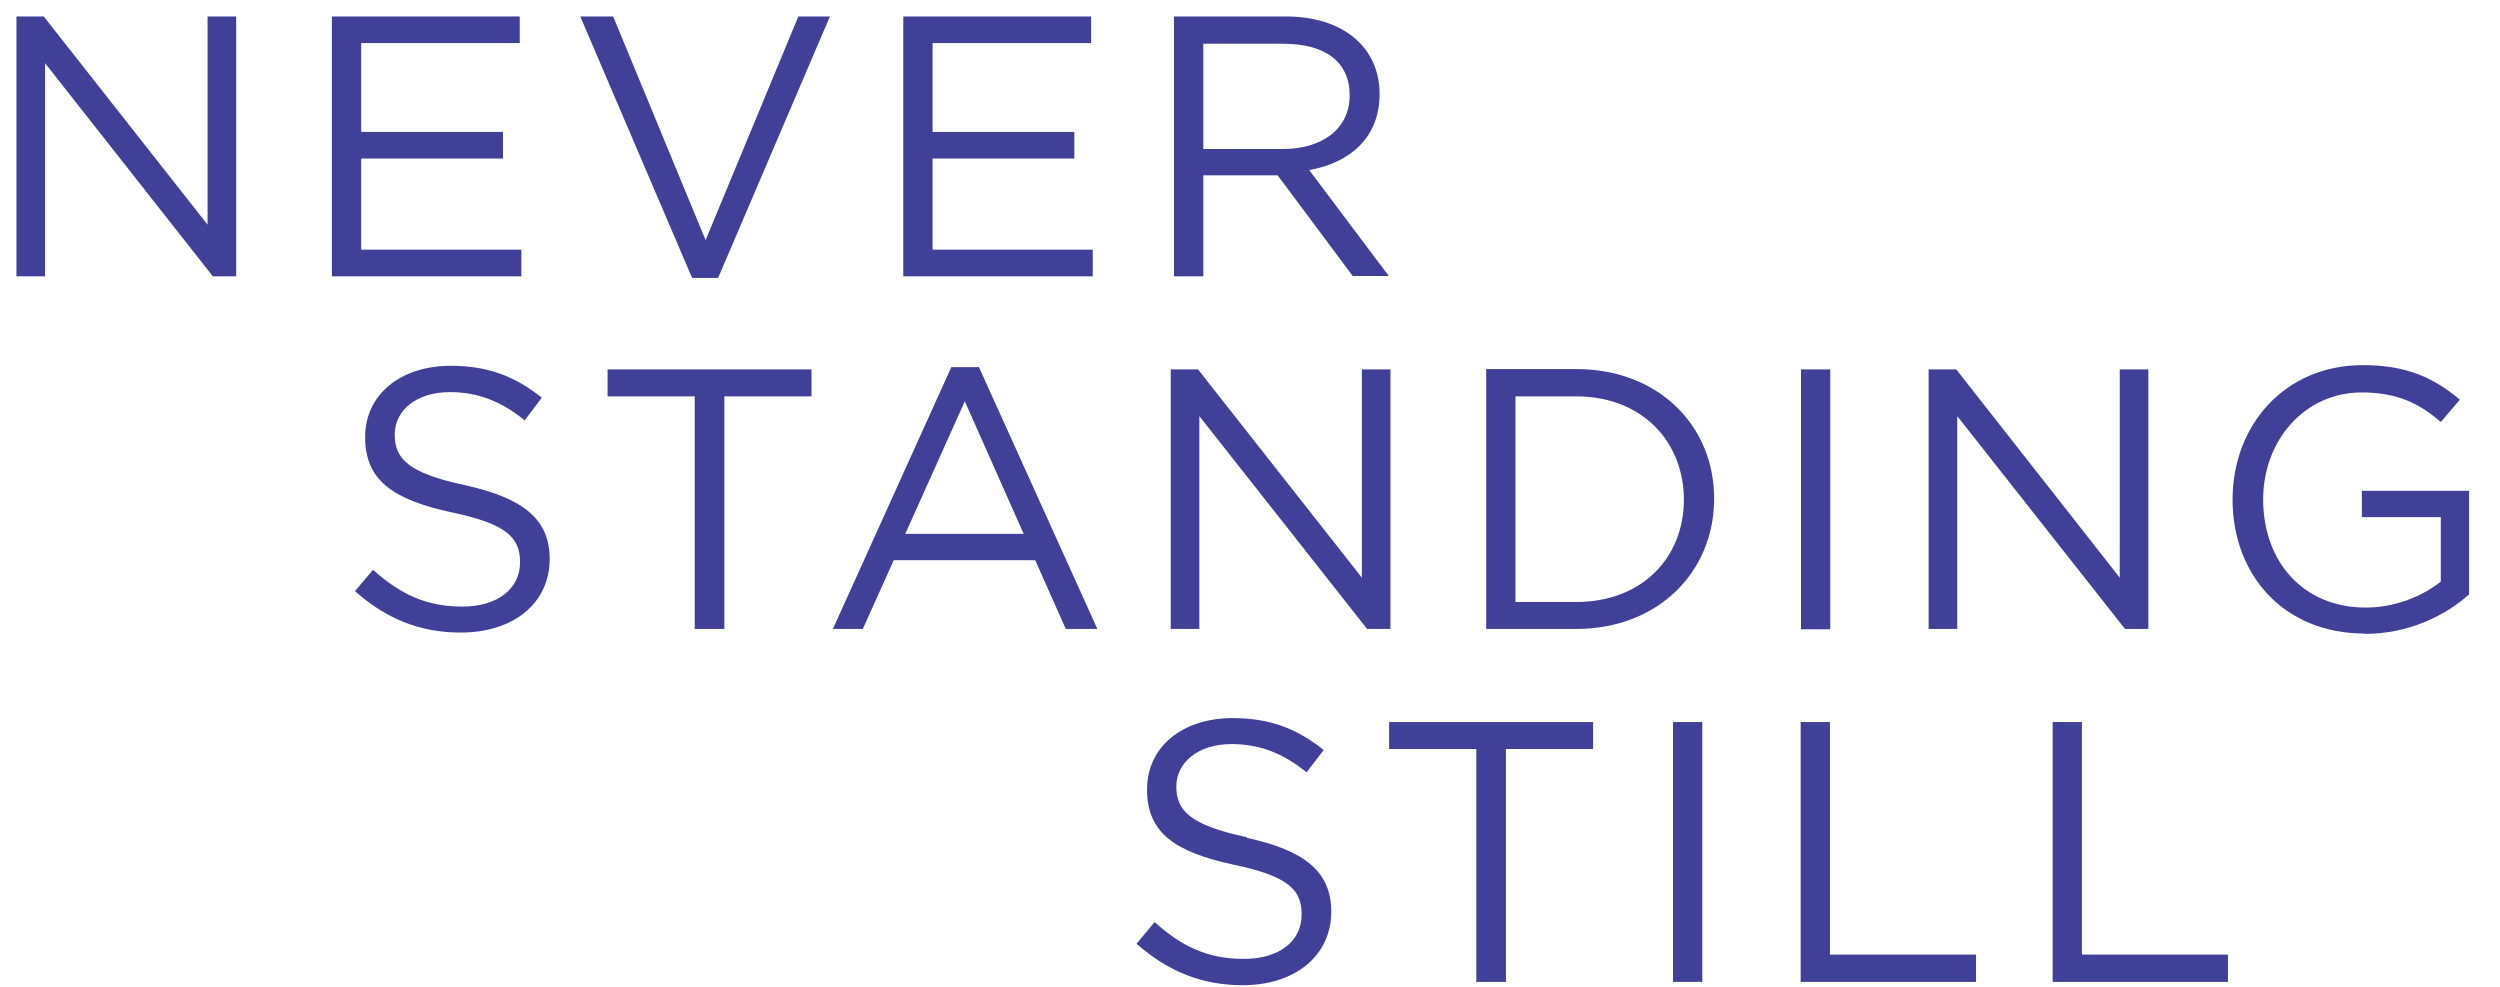 <svg viewBox="0 0 76 30" fill="none" xmlns="http://www.w3.org/2000/svg">
<g clip-path="url(#clip0_18_1266)">
<path d="M6.31 0.5V6.83L1.33 0.5H0.5V8.4H1.37V1.92L6.47 8.4H7.18V0.5H6.31Z" fill="#414099"></path>
<path d="M10.09 0.5V8.4H15.85V7.59H10.98V4.82H15.29V4.01H10.98V1.31H15.8V0.5H10.09Z" fill="#414099"></path>
<path d="M24.27 0.5L21.45 7.3L18.64 0.5H17.64L21.04 8.45H21.83L25.23 0.5H24.27Z" fill="#414099"></path>
<path d="M27.46 0.5V8.4H33.22V7.59H28.35V4.82H32.66V4.01H28.35V1.31H33.17V0.5H27.46Z" fill="#414099"></path>
<path d="M41.13 8.4L38.84 5.33H36.58V8.4H35.69V0.5H39.09C40.83 0.5 41.94 1.44 41.94 2.86C41.94 4.18 41.04 4.95 39.8 5.17L42.22 8.39H41.13V8.4ZM39.02 1.33H36.58V4.53H39C40.19 4.53 41.03 3.92 41.03 2.9C41.03 1.88 40.29 1.33 39.01 1.33" fill="#414099"></path>
<path d="M14.14 14.75C15.9 15.14 16.71 15.78 16.71 16.99C16.71 18.36 15.58 19.23 14.01 19.23C12.76 19.23 11.74 18.81 10.79 17.97L11.34 17.32C12.16 18.06 12.96 18.44 14.05 18.44C15.14 18.44 15.81 17.89 15.81 17.09C15.81 16.35 15.41 15.93 13.75 15.58C11.94 15.19 11.1 14.6 11.1 13.29C11.1 11.98 12.19 11.12 13.7 11.12C14.85 11.12 15.67 11.45 16.47 12.09L15.95 12.78C15.22 12.18 14.49 11.92 13.68 11.92C12.65 11.92 12 12.48 12 13.21C12 13.94 12.4 14.38 14.14 14.75Z" fill="#414099"></path>
<path d="M22.02 19.12H21.12V12.05H18.47V11.23H24.67V12.05H22.02V19.12Z" fill="#414099"></path>
<path d="M33.36 19.12H32.4L31.47 17.03H27.17L26.23 19.12H25.32L28.92 11.16H29.76L33.36 19.12ZM29.33 12.2L27.52 16.23H31.12L29.33 12.2Z" fill="#414099"></path>
<path d="M41.4 11.23H42.27V19.12H41.56L36.46 12.65V19.12H35.59V11.23H36.42L41.4 17.56V11.23Z" fill="#414099"></path>
<path d="M47.92 19.12H45.18V11.22H47.92C50.4 11.22 52.11 12.92 52.11 15.16C52.11 17.4 50.39 19.12 47.92 19.12ZM47.92 12.05H46.07V18.3H47.92C49.92 18.3 51.19 16.95 51.19 15.19C51.19 13.43 49.92 12.05 47.92 12.05Z" fill="#414099"></path>
<path d="M55.64 11.23H54.75V19.13H55.64V11.23Z" fill="#414099"></path>
<path d="M64.44 11.23H65.31V19.12H64.6L59.5 12.65V19.12H58.63V11.23H59.47L64.44 17.56V11.23Z" fill="#414099"></path>
<path d="M71.89 19.26C69.41 19.26 67.87 17.46 67.87 15.19C67.87 12.92 69.46 11.1 71.83 11.1C73.16 11.1 73.98 11.48 74.78 12.15L74.2 12.83C73.59 12.3 72.92 11.93 71.8 11.93C70.05 11.93 68.8 13.4 68.8 15.18C68.8 17.07 70.01 18.47 71.92 18.47C72.82 18.47 73.65 18.12 74.2 17.68V15.72H71.8V14.92H75.06V18.07C74.33 18.72 73.22 19.27 71.89 19.27" fill="#414099"></path>
<path d="M37.9 25.47C39.66 25.85 40.47 26.5 40.47 27.71C40.47 29.08 39.34 29.95 37.78 29.95C36.53 29.95 35.51 29.53 34.55 28.69L35.1 28.03C35.92 28.77 36.71 29.15 37.81 29.15C38.91 29.15 39.57 28.6 39.57 27.8C39.57 27.05 39.17 26.64 37.52 26.29C35.7 25.9 34.87 25.31 34.87 24C34.87 22.69 35.96 21.83 37.47 21.83C38.62 21.83 39.44 22.16 40.24 22.8L39.72 23.48C38.99 22.88 38.26 22.62 37.44 22.62C36.41 22.62 35.76 23.19 35.76 23.91C35.76 24.63 36.16 25.08 37.9 25.45" fill="#414099"></path>
<path d="M45.78 29.85H44.88V22.77H42.23V21.95H48.43V22.77H45.78V29.85Z" fill="#414099"></path>
<path d="M51.75 21.95H50.86V29.85H51.75V21.95Z" fill="#414099"></path>
<path d="M54.74 21.95H55.63V29.02H60.07V29.85H54.74V21.95Z" fill="#414099"></path>
<path d="M62.4 21.95H63.29V29.02H67.73V29.85H62.4V21.95Z" fill="#414099"></path>
</g>
<defs>
<clipPath id="clip0_18_1266">
<rect width="74.56" height="29.46" fill="white" transform="translate(0.5 0.5)"></rect>
</clipPath>
</defs>
</svg>
